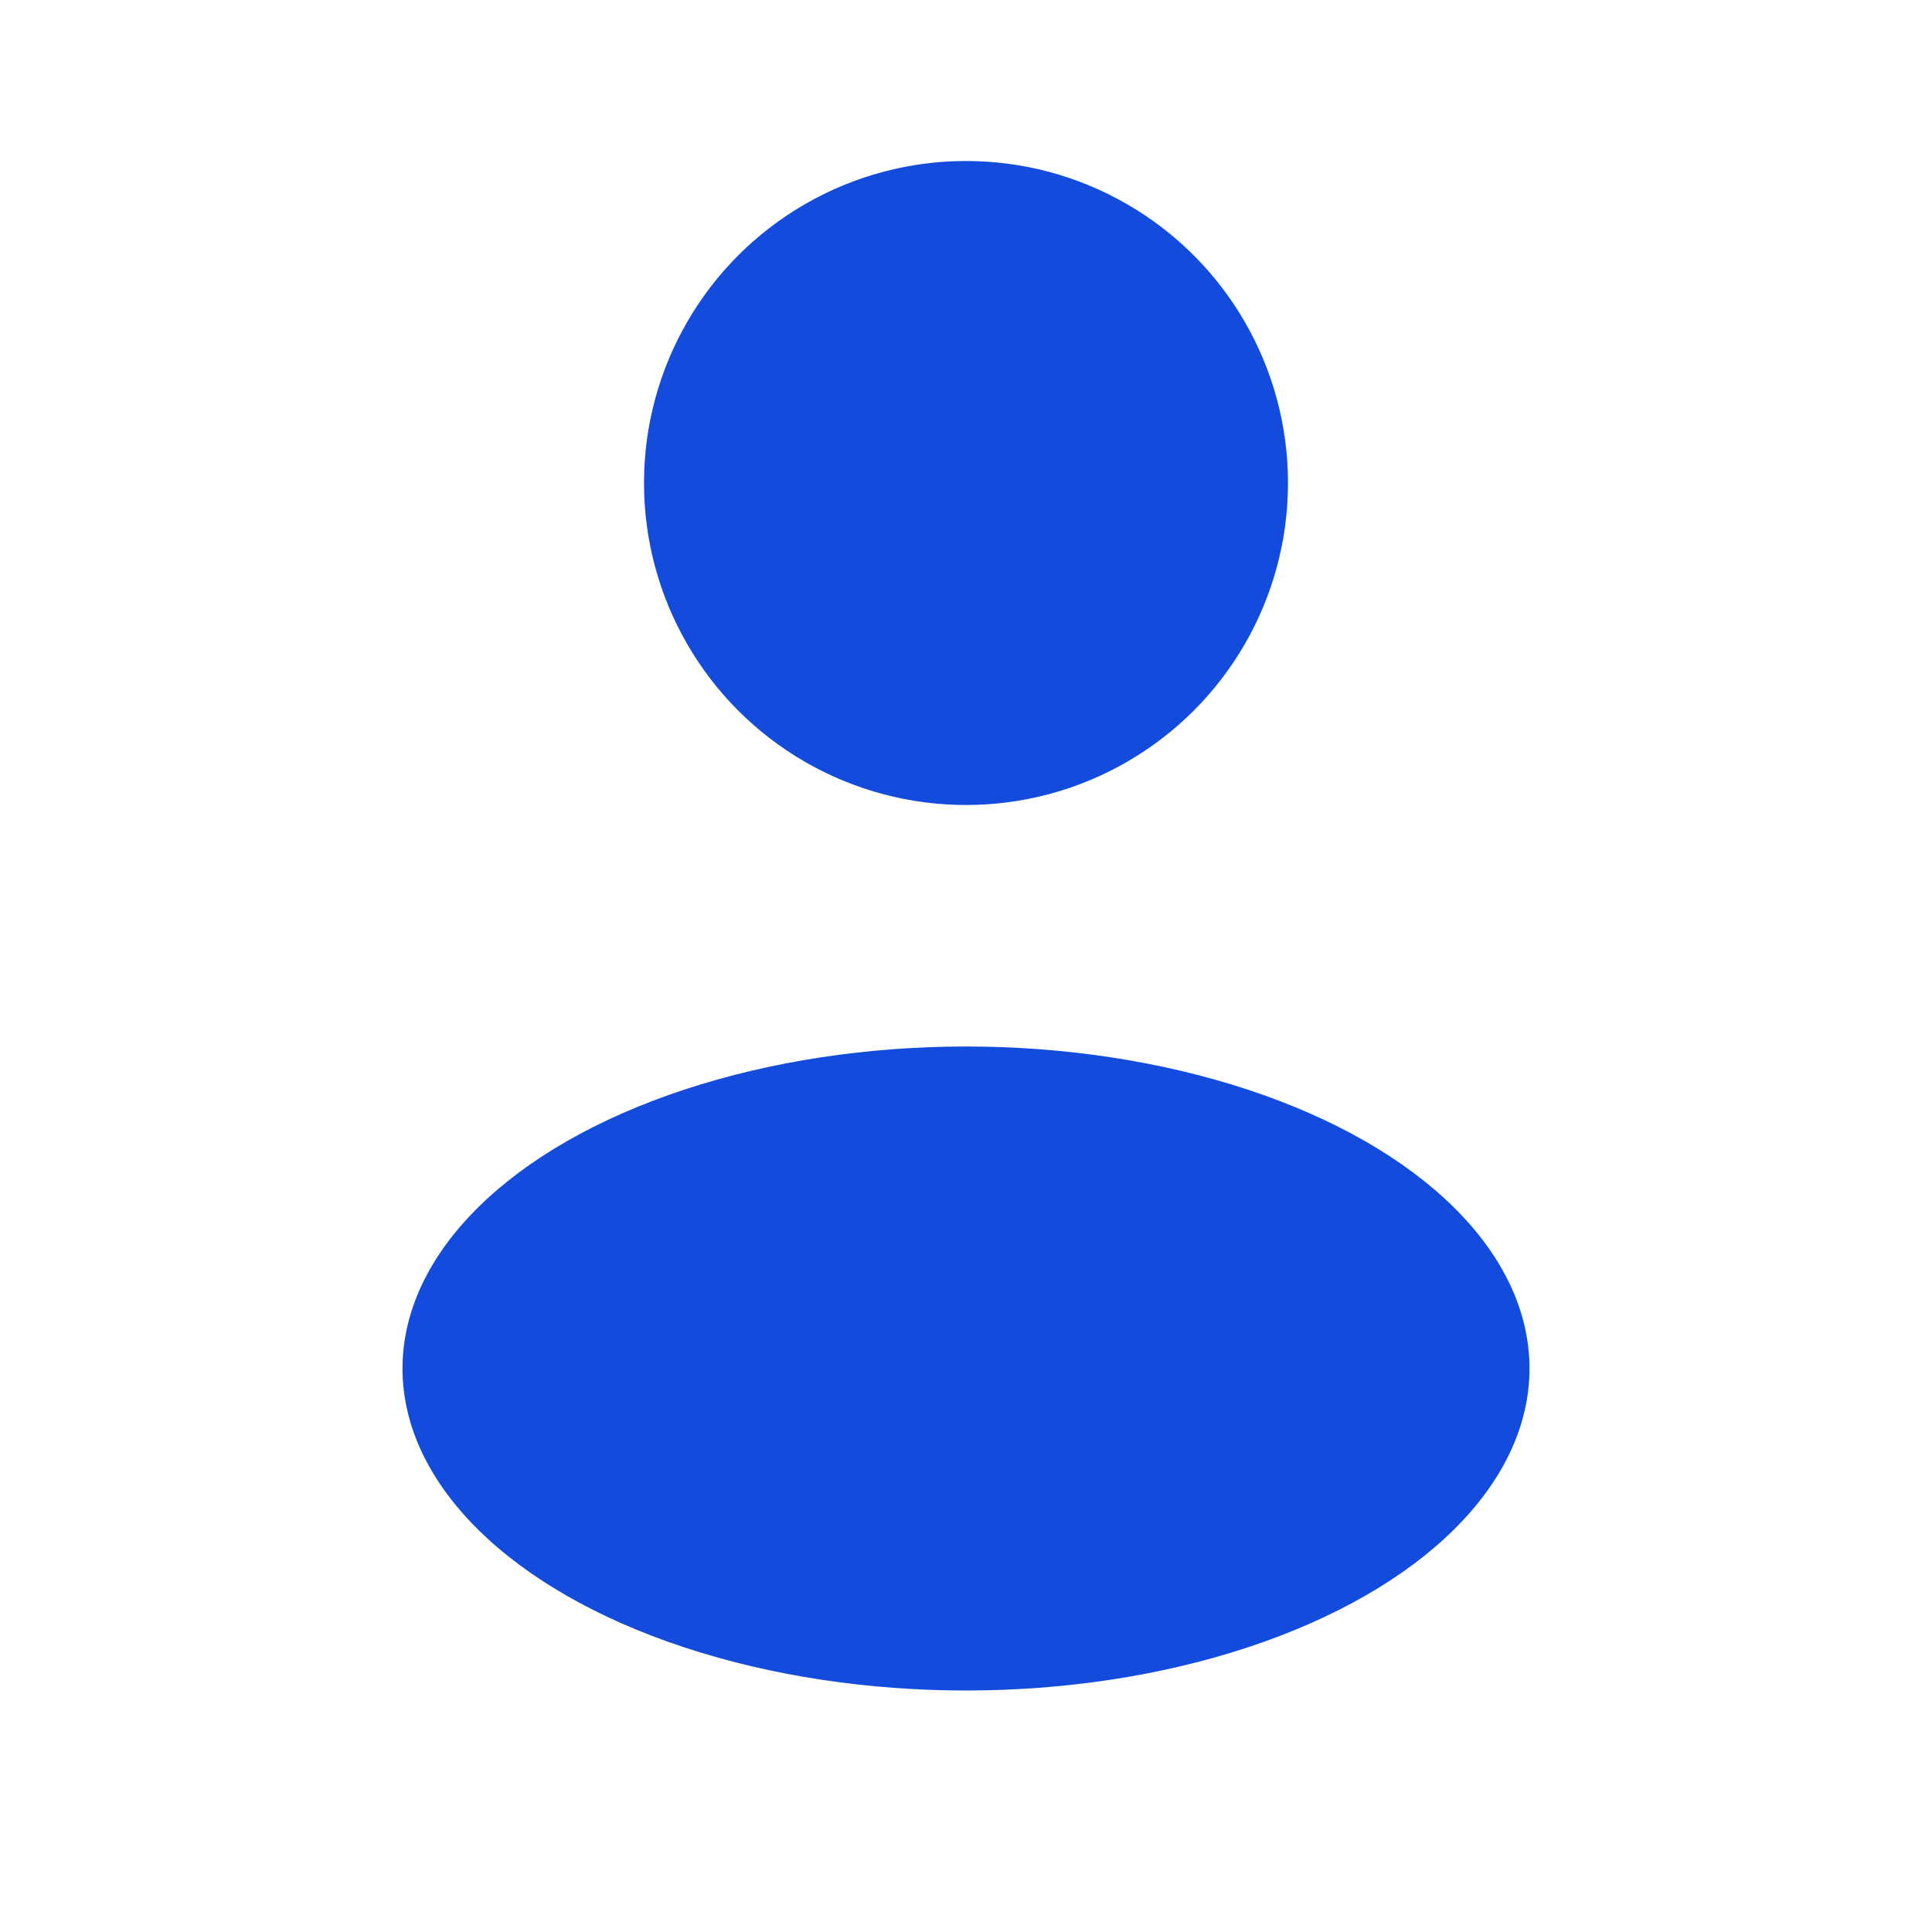 <?xml version="1.0" encoding="utf-8"?>
<svg width="800px" height="800px" viewBox="0 0 24 24" fill="none" xmlns="http://www.w3.org/2000/svg">
<circle cx="12" cy="6" r="4" fill="#134cdd"/>
<ellipse cx="12" cy="17" rx="7" ry="4" fill="#134cdd"/>
</svg>